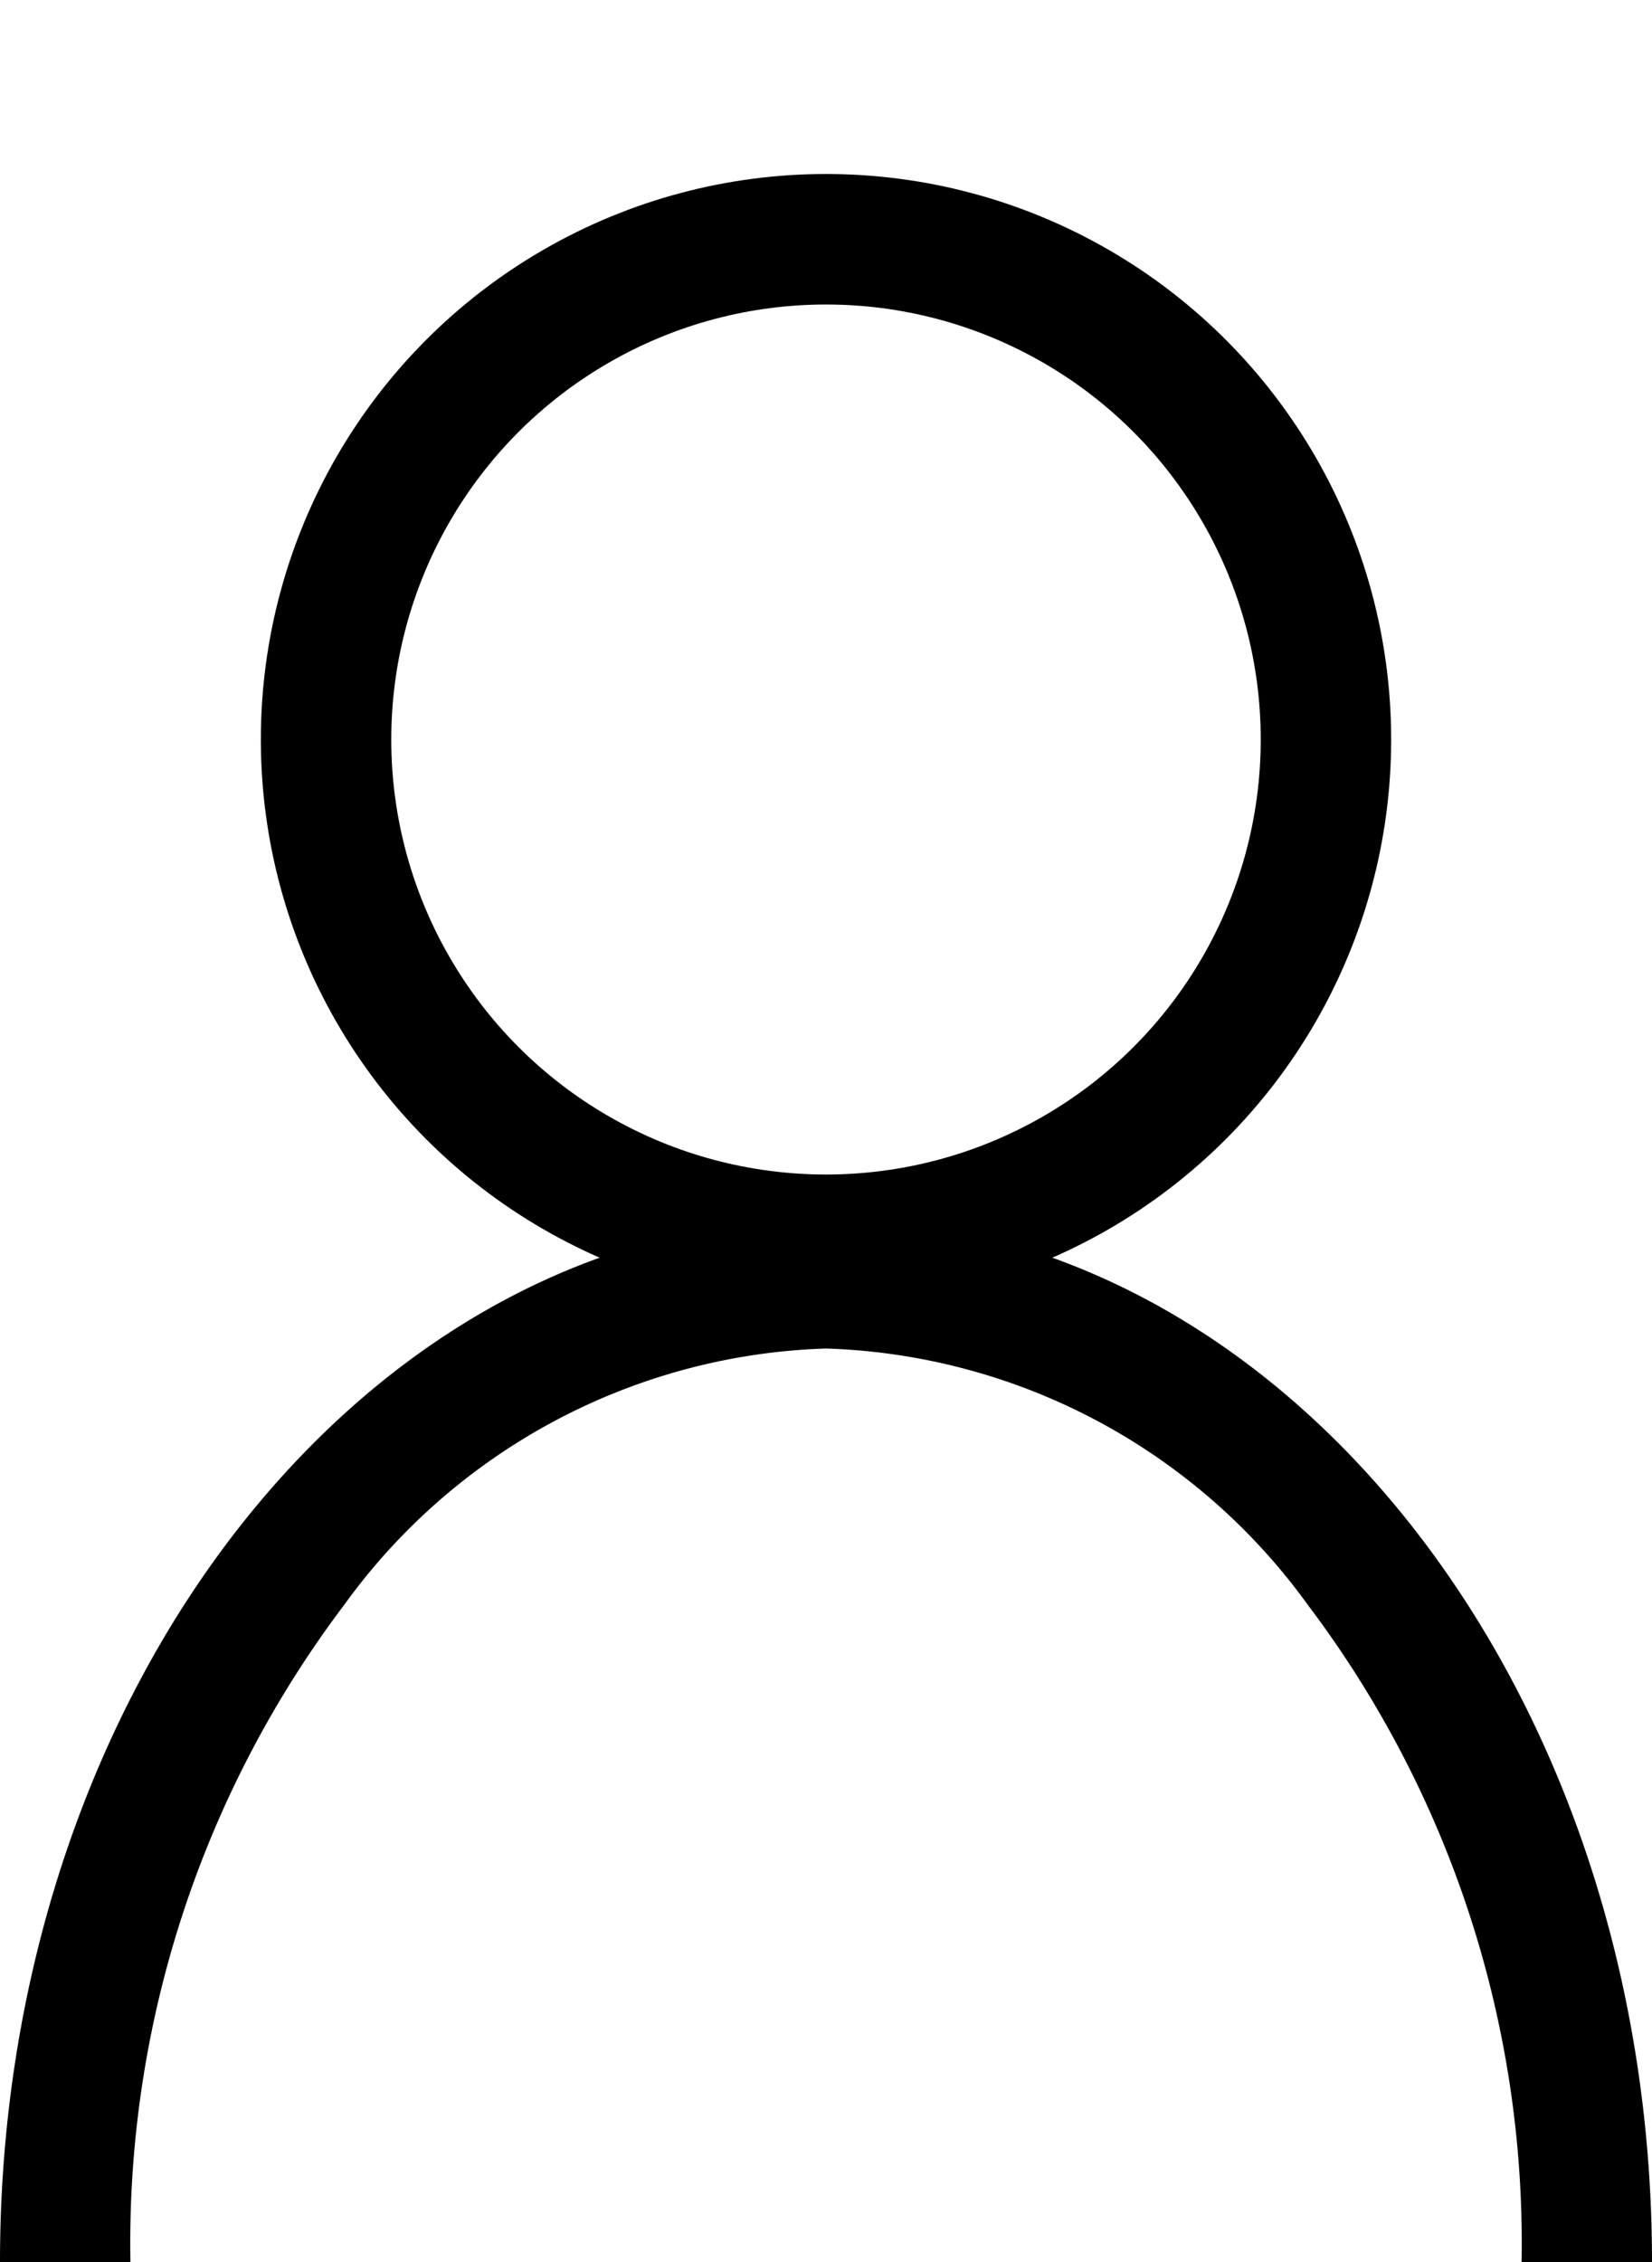 <svg xmlns="http://www.w3.org/2000/svg" xmlns:xlink="http://www.w3.org/1999/xlink" width="19" height="26" viewBox="0 0 19 26">
	<defs>
		<clipPath id="clip-path">
			<rect id="Rectangle_71" data-name="Rectangle 71" width="19" height="26" transform="translate(1513 79)" fill="#fff" stroke="#707070" stroke-width="1"/>
		</clipPath>
	</defs>
	<g id="Mask_Group_8" data-name="Mask Group 8" transform="translate(-1513 -79)" clip-path="url(#clip-path)">
		<g id="Group_48" data-name="Group 48">
			<g id="Ellipse_7" data-name="Ellipse 7" transform="translate(1516 81)" fill="none" stroke="#000" stroke-width="1.5">
				<circle cx="6.5" cy="6.5" r="6.5" stroke="none"/>
				<circle cx="6.5" cy="6.5" r="5.75" fill="none"/>
			</g>
			<g id="Path_80" data-name="Path 80" transform="translate(1513 93)">
				<path id="Path_45" data-name="Path 45" d="M9.5,0C14.747,0,19,5.373,19,12S14.747,24,9.5,24,0,18.627,0,12,4.253,0,9.5,0Z" fill="none"/>
				<path id="Path_46" data-name="Path 46" d="M9.5,1.5A7.108,7.108,0,0,0,3.959,4.446,12.169,12.169,0,0,0,1.5,12a12.169,12.169,0,0,0,2.459,7.554A7.108,7.108,0,0,0,9.5,22.5a7.108,7.108,0,0,0,5.541-2.946A12.169,12.169,0,0,0,17.5,12a12.169,12.169,0,0,0-2.459-7.554A7.108,7.108,0,0,0,9.5,1.5M9.5,0C14.747,0,19,5.373,19,12S14.747,24,9.5,24,0,18.627,0,12,4.253,0,9.5,0Z" fill="#000"/>
			</g>
		</g>
	</g>
</svg>

